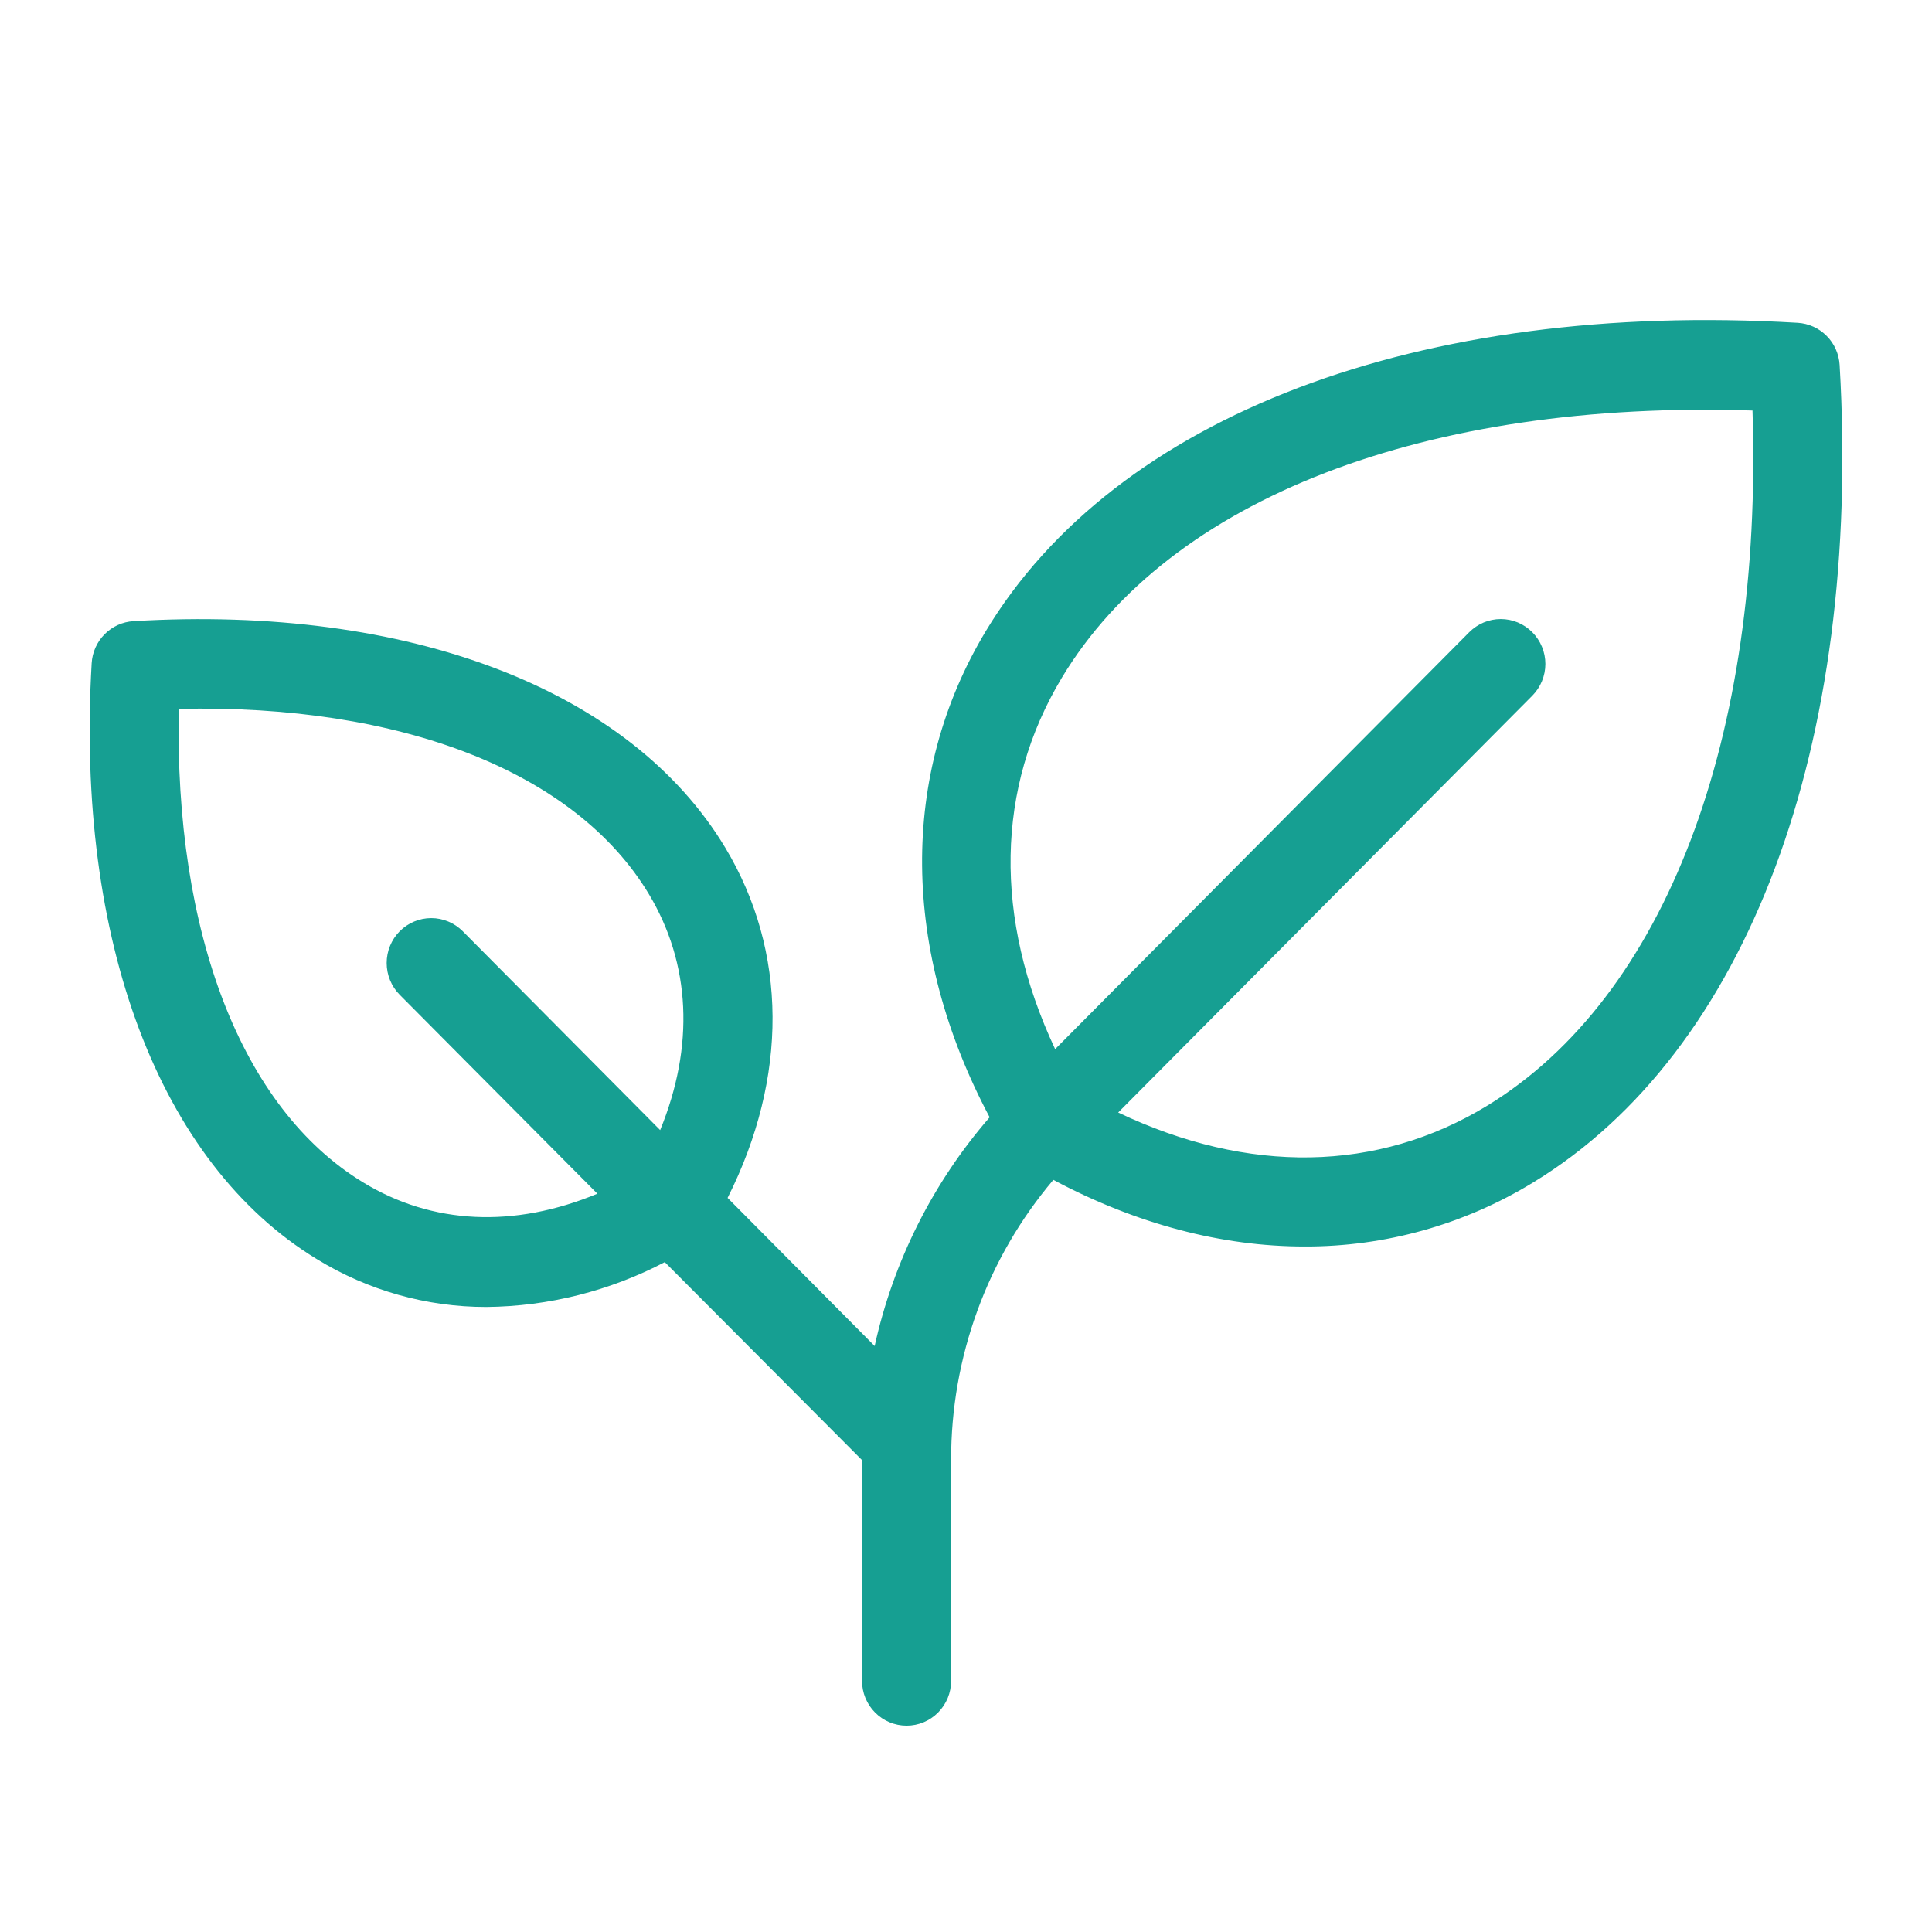 <svg width="43" height="43" viewBox="0 0 43 43" fill="none" xmlns="http://www.w3.org/2000/svg">
<path d="M40.944 8.122C40.929 7.878 40.827 7.648 40.655 7.476C40.484 7.303 40.255 7.2 40.013 7.185C31.583 6.686 24.826 9.252 21.938 14.051C20.016 17.248 20.057 21.153 22.026 24.867C20.763 26.322 19.884 28.072 19.467 29.958L16.194 26.661C17.541 23.982 17.533 21.178 16.141 18.865C14.024 15.345 9.103 13.459 2.97 13.825C2.728 13.839 2.499 13.943 2.328 14.116C2.156 14.289 2.054 14.519 2.04 14.763C1.679 20.935 3.55 25.889 7.047 28.021C8.185 28.721 9.494 29.091 10.829 29.089C12.21 29.075 13.569 28.733 14.796 28.091L19.186 32.497V37.409C19.186 37.674 19.29 37.928 19.476 38.115C19.662 38.303 19.915 38.408 20.178 38.408C20.441 38.408 20.693 38.303 20.879 38.115C21.065 37.928 21.169 37.674 21.169 37.409V32.502C21.163 30.215 21.97 28 23.444 26.26C25.297 27.247 27.199 27.743 29.034 27.743C30.829 27.749 32.59 27.255 34.124 26.317C38.891 23.413 41.44 16.609 40.944 8.122ZM8.075 26.312C5.379 24.669 3.878 20.769 3.979 15.777C8.938 15.668 12.807 17.181 14.439 19.895C15.377 21.454 15.457 23.286 14.693 25.152L10.3 20.727C10.113 20.54 9.861 20.434 9.598 20.434C9.335 20.434 9.082 20.54 8.896 20.727C8.71 20.915 8.606 21.169 8.606 21.433C8.606 21.698 8.71 21.953 8.896 22.14L13.296 26.568C11.443 27.337 9.623 27.259 8.075 26.312ZM33.097 24.611C30.661 26.095 27.785 26.139 24.887 24.761L34.104 15.484C34.196 15.391 34.269 15.281 34.319 15.16C34.369 15.038 34.395 14.908 34.395 14.777C34.395 14.646 34.369 14.516 34.319 14.395C34.269 14.274 34.196 14.164 34.104 14.071C34.012 13.978 33.902 13.905 33.782 13.854C33.661 13.804 33.532 13.778 33.402 13.778C33.272 13.778 33.143 13.804 33.022 13.854C32.902 13.905 32.793 13.978 32.7 14.071L23.484 23.35C22.115 20.433 22.161 17.537 23.632 15.086C26.032 11.092 31.742 8.899 39.005 9.137C39.241 16.442 37.061 22.193 33.097 24.611Z" fill="#169F92"/>
</svg>
